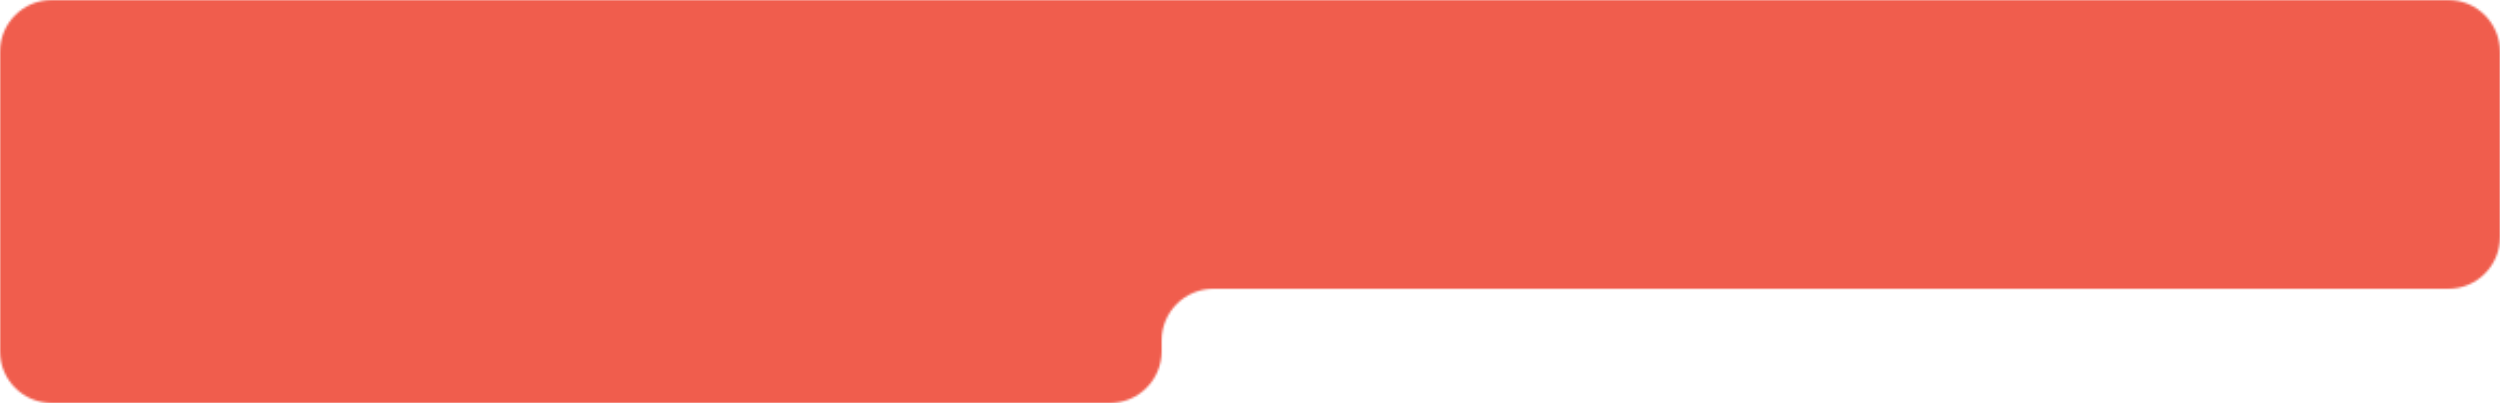 <?xml version="1.0" encoding="UTF-8"?> <svg xmlns="http://www.w3.org/2000/svg" width="1160" height="187" viewBox="0 0 1160 187" fill="none"><mask id="mask0_699_18306" style="mask-type:alpha" maskUnits="userSpaceOnUse" x="0" y="0" width="1160" height="187"><path fill-rule="evenodd" clip-rule="evenodd" d="M0 163C0 176.255 10.745 187 24 187L515 187C528.255 187 539 176.255 539 163V158C539 144.745 549.745 134 563 134L1136 134C1149.25 134 1160 123.255 1160 110V24C1160 10.745 1149.25 0 1136 0L24 0C10.745 0 0 10.745 0 24V36V134V163Z" fill="#D9D9D9"></path></mask><g mask="url(#mask0_699_18306)"><path d="M1160 226L0 226V0L1160 0V226Z" fill="#F05D4D"></path></g></svg> 